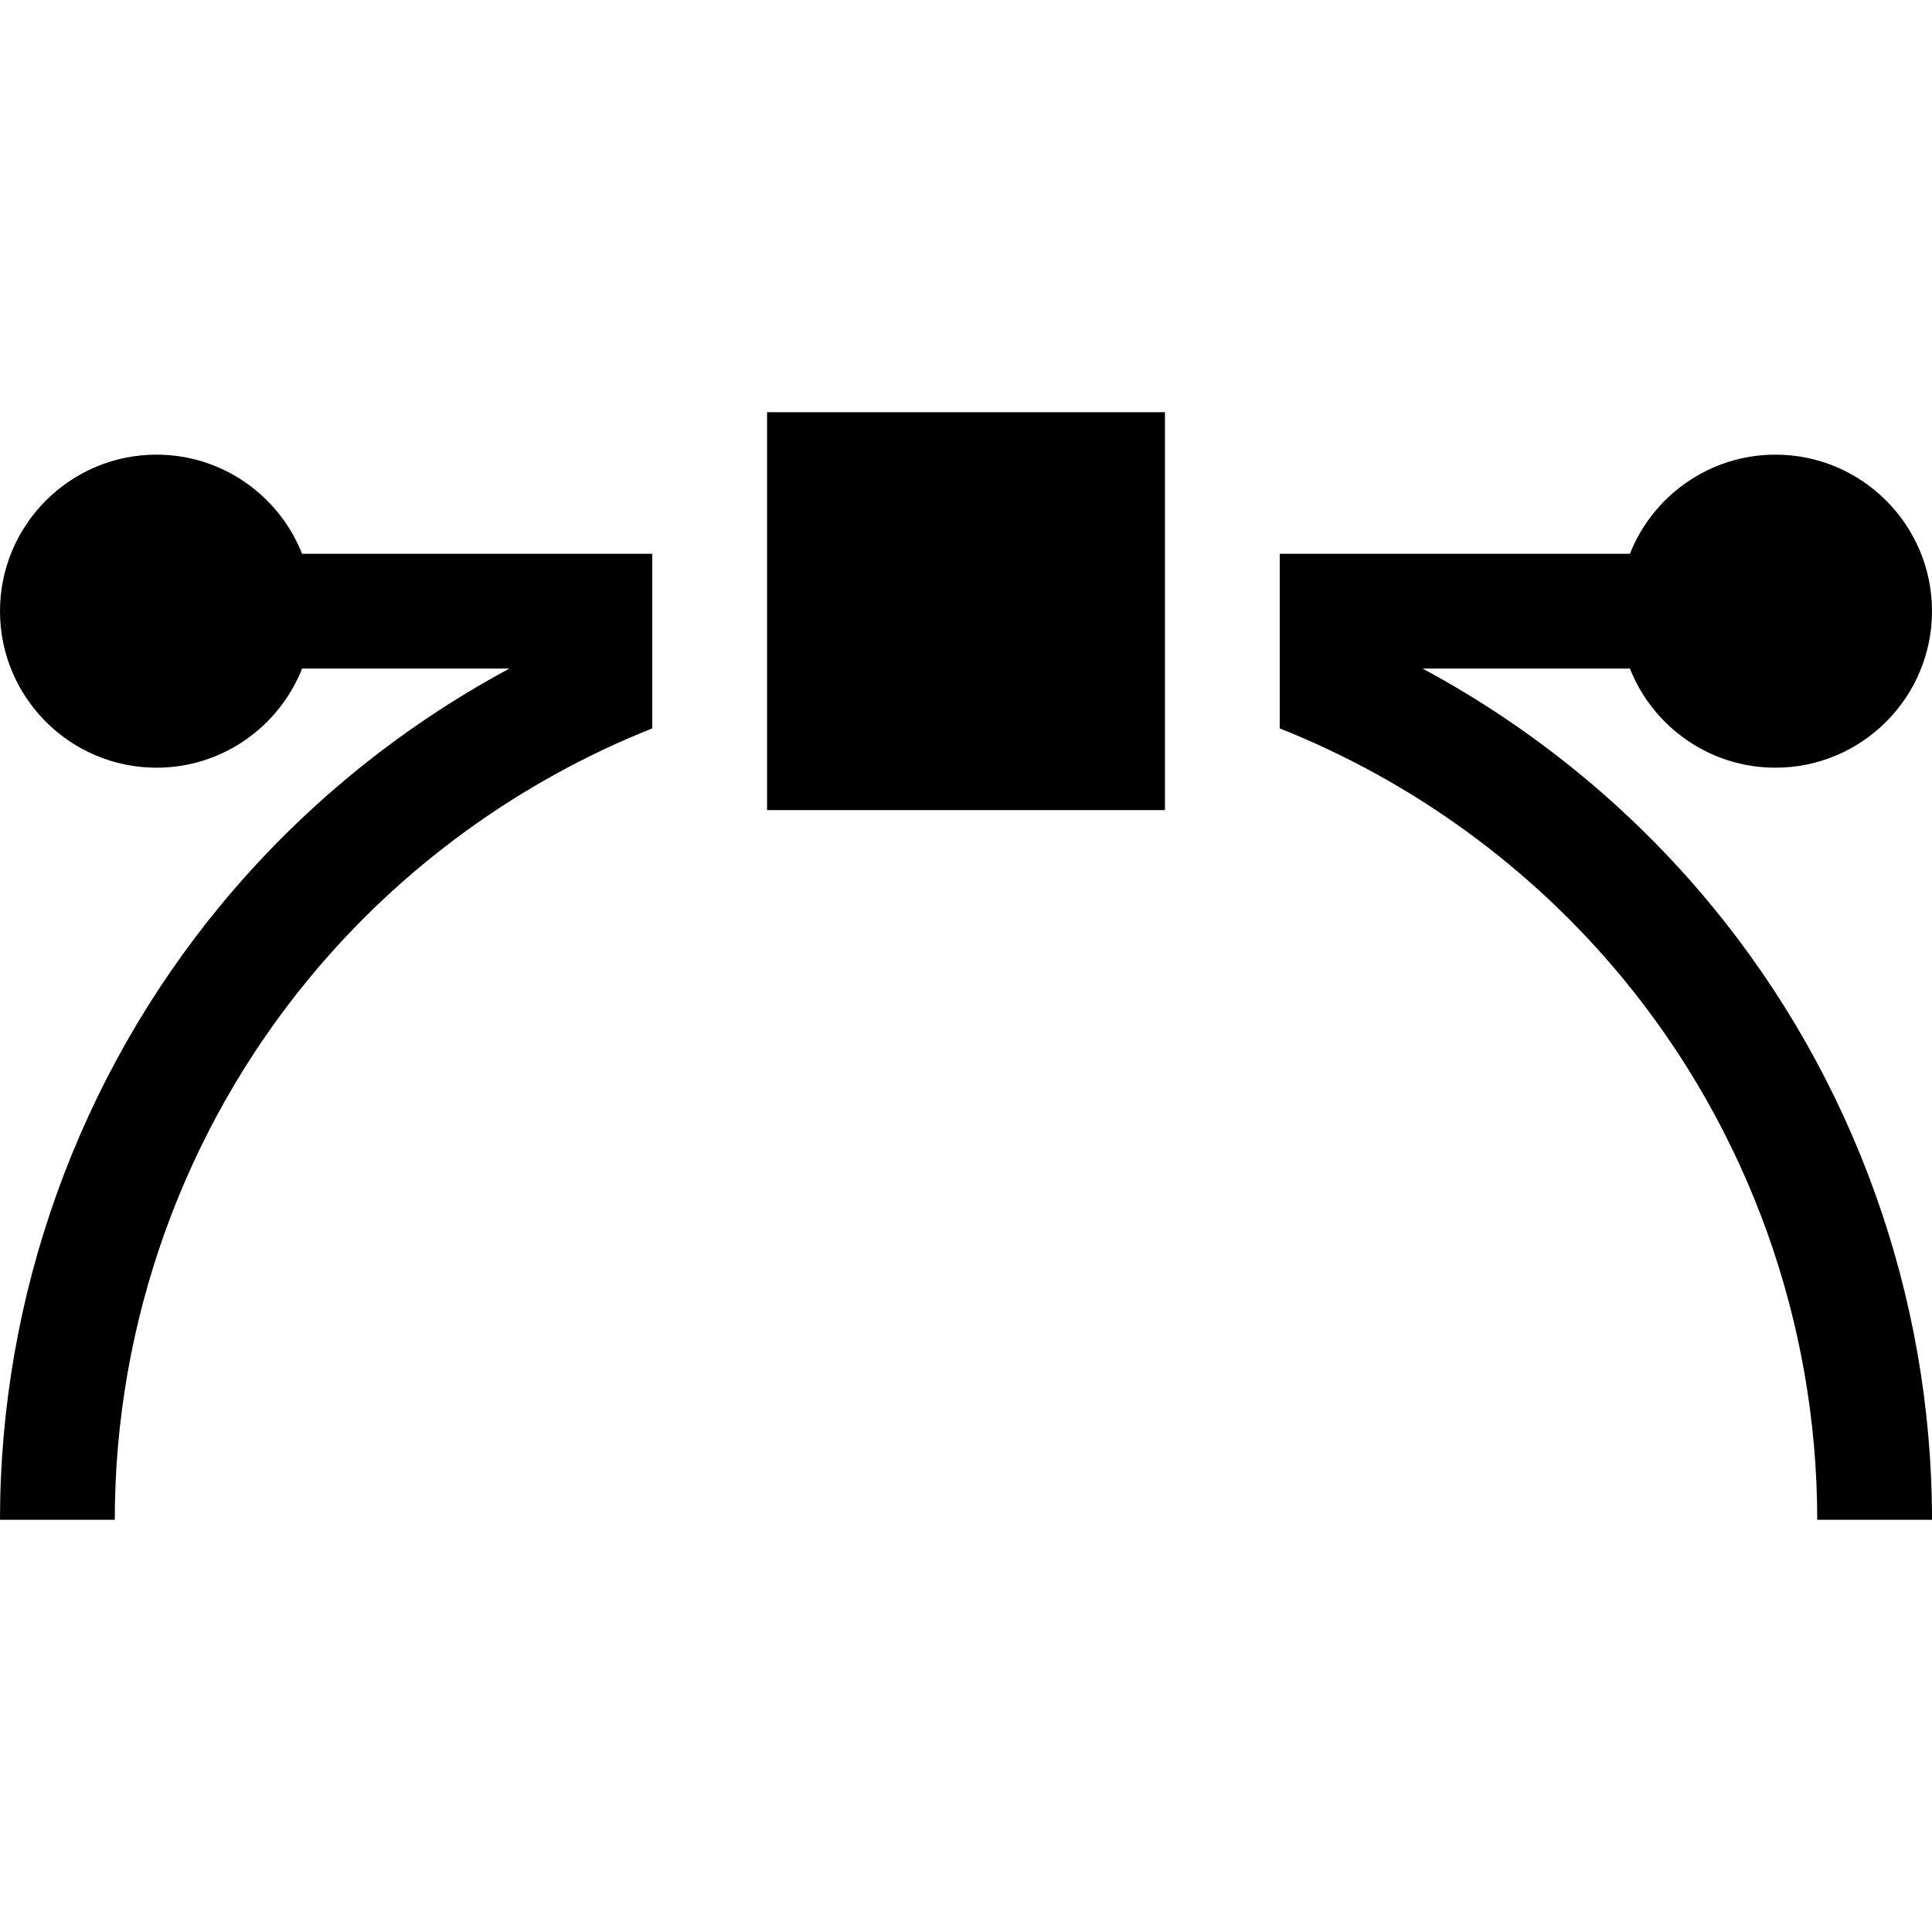 <?xml version="1.0" encoding="iso-8859-1"?>
<!-- Uploaded to: SVG Repo, www.svgrepo.com, Generator: SVG Repo Mixer Tools -->
<svg fill="#000000" version="1.1" id="Layer_1" xmlns="http://www.w3.org/2000/svg" xmlns:xlink="http://www.w3.org/1999/xlink" 
	 viewBox="0 0 511.999 511.999" xml:space="preserve">
<g>
	<g>
		<path d="M377,177.175h54.941c6.08,15.368,21.075,26.271,38.579,26.271c22.872,0,41.479-18.608,41.479-41.48
			c0-22.872-18.608-41.48-41.479-41.48c-17.504,0-32.5,10.904-38.579,26.271H339.14v46.27c35.104,13.963,66.552,36.714,90.898,66.2
			c33.238,40.254,51.544,91.228,51.544,143.532h30.417c0-59.355-20.778-117.207-58.507-162.898
			C432.195,214.067,406.098,192.821,377,177.175z"/>
	</g>
</g>
<g>
	<g>
		<path d="M80.058,146.758c-6.08-15.368-21.075-26.271-38.579-26.271C18.608,120.487,0,139.094,0,161.967
			c0,22.873,18.608,41.48,41.479,41.48c17.504,0,32.5-10.904,38.579-26.271H135c-29.118,15.657-55.233,36.922-76.537,62.737
			C20.763,285.595,0,343.429,0,402.759h30.417c0-52.281,18.292-103.239,51.507-143.486c24.351-29.507,55.815-52.276,90.935-66.246
			v-46.269H80.058z"/>
	</g>
</g>
<g>
	<g>
		<rect x="203.278" y="109.239" width="105.446" height="105.446"/>
	</g>
</g>
</svg>